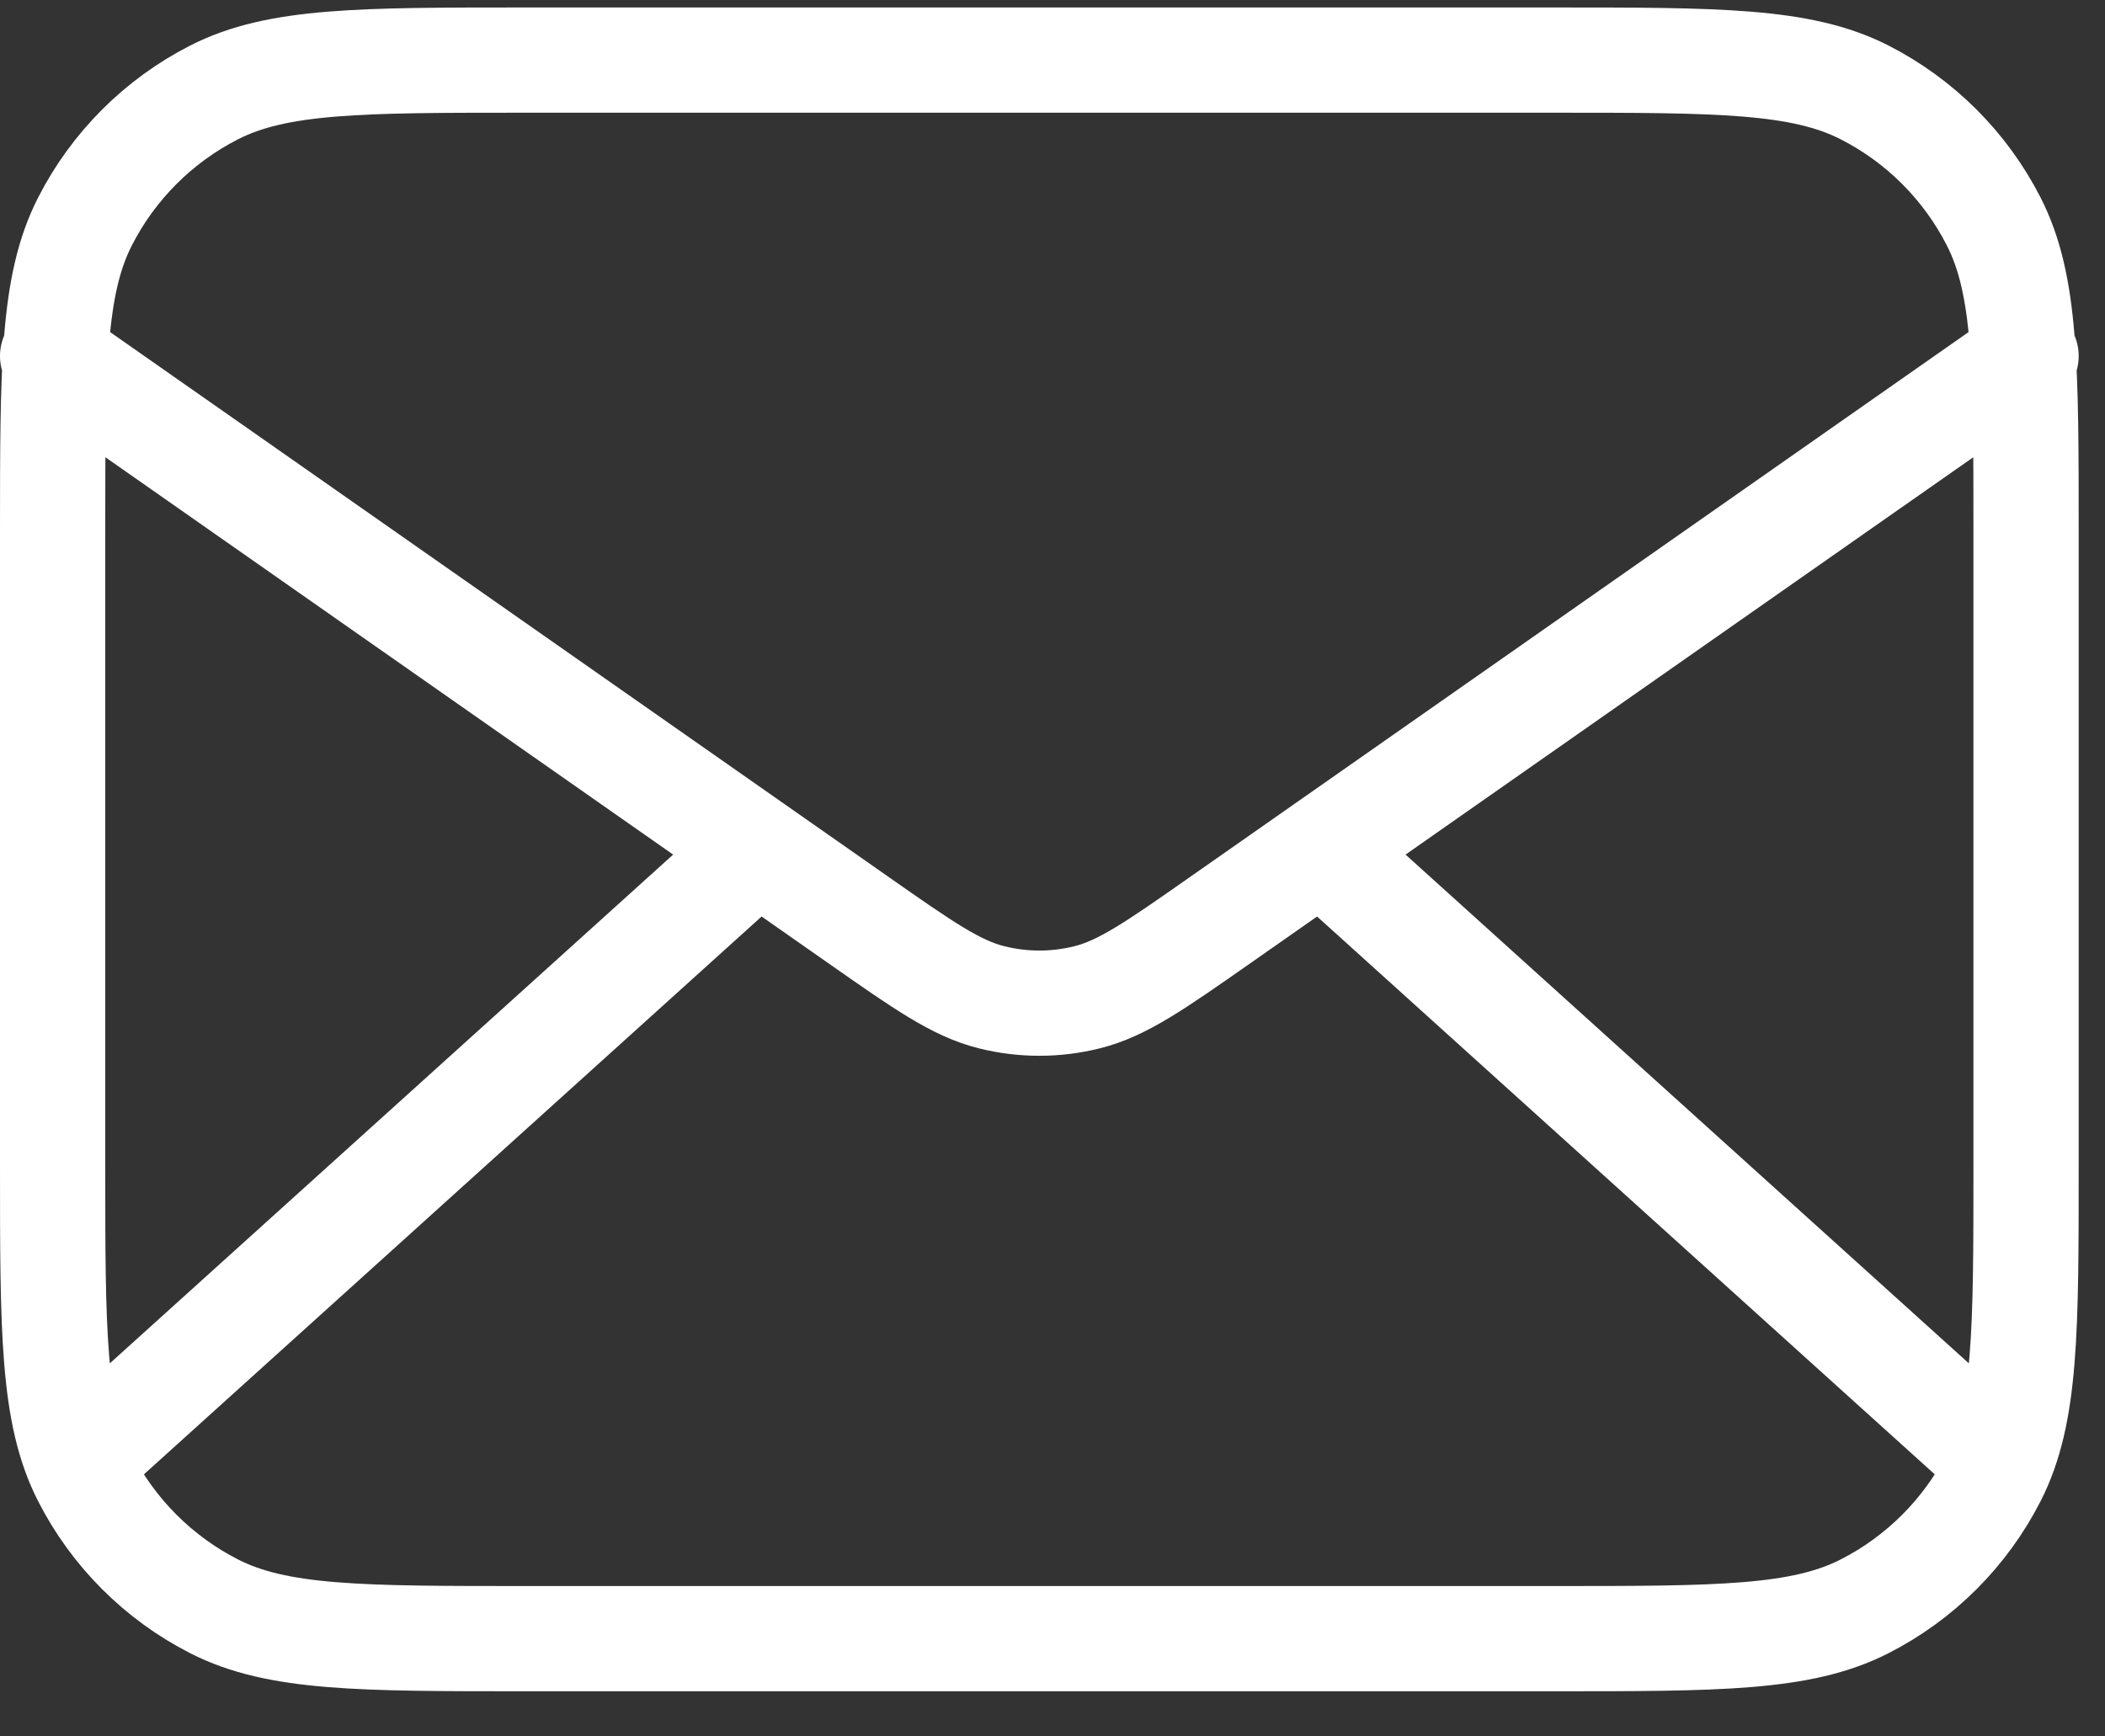 <svg width="40" height="33" viewBox="0 0 40 33" fill="none" xmlns="http://www.w3.org/2000/svg">
<rect x="0" y="0" width="40" height="33" fill="#333333" stroke="none"/>
<path d="M37.562 27.392L25.107 16.142M14.393 16.142L1.938 27.392M1 6.767L16.309 17.483C17.549 18.351 18.169 18.785 18.843 18.953C19.439 19.102 20.061 19.102 20.657 18.953C21.331 18.785 21.951 18.351 23.191 17.483L38.5 6.767M10 31.142H29.5C32.65 31.142 34.225 31.142 35.429 30.529C36.487 29.99 37.348 29.129 37.887 28.071C38.5 26.867 38.5 25.292 38.5 22.142V10.142C38.5 6.992 38.5 5.417 37.887 4.213C37.348 3.155 36.487 2.294 35.429 1.755C34.225 1.142 32.65 1.142 29.5 1.142H10C6.85 1.142 5.275 1.142 4.071 1.755C3.013 2.294 2.152 3.155 1.613 4.213C1 5.417 1 6.992 1 10.142V22.142C1 25.292 1 26.867 1.613 28.071C2.152 29.129 3.013 29.99 4.071 30.529C5.275 31.142 6.85 31.142 10 31.142Z" stroke="white" stroke-width="2" stroke-linecap="round" stroke-linejoin="round"/>
</svg>
